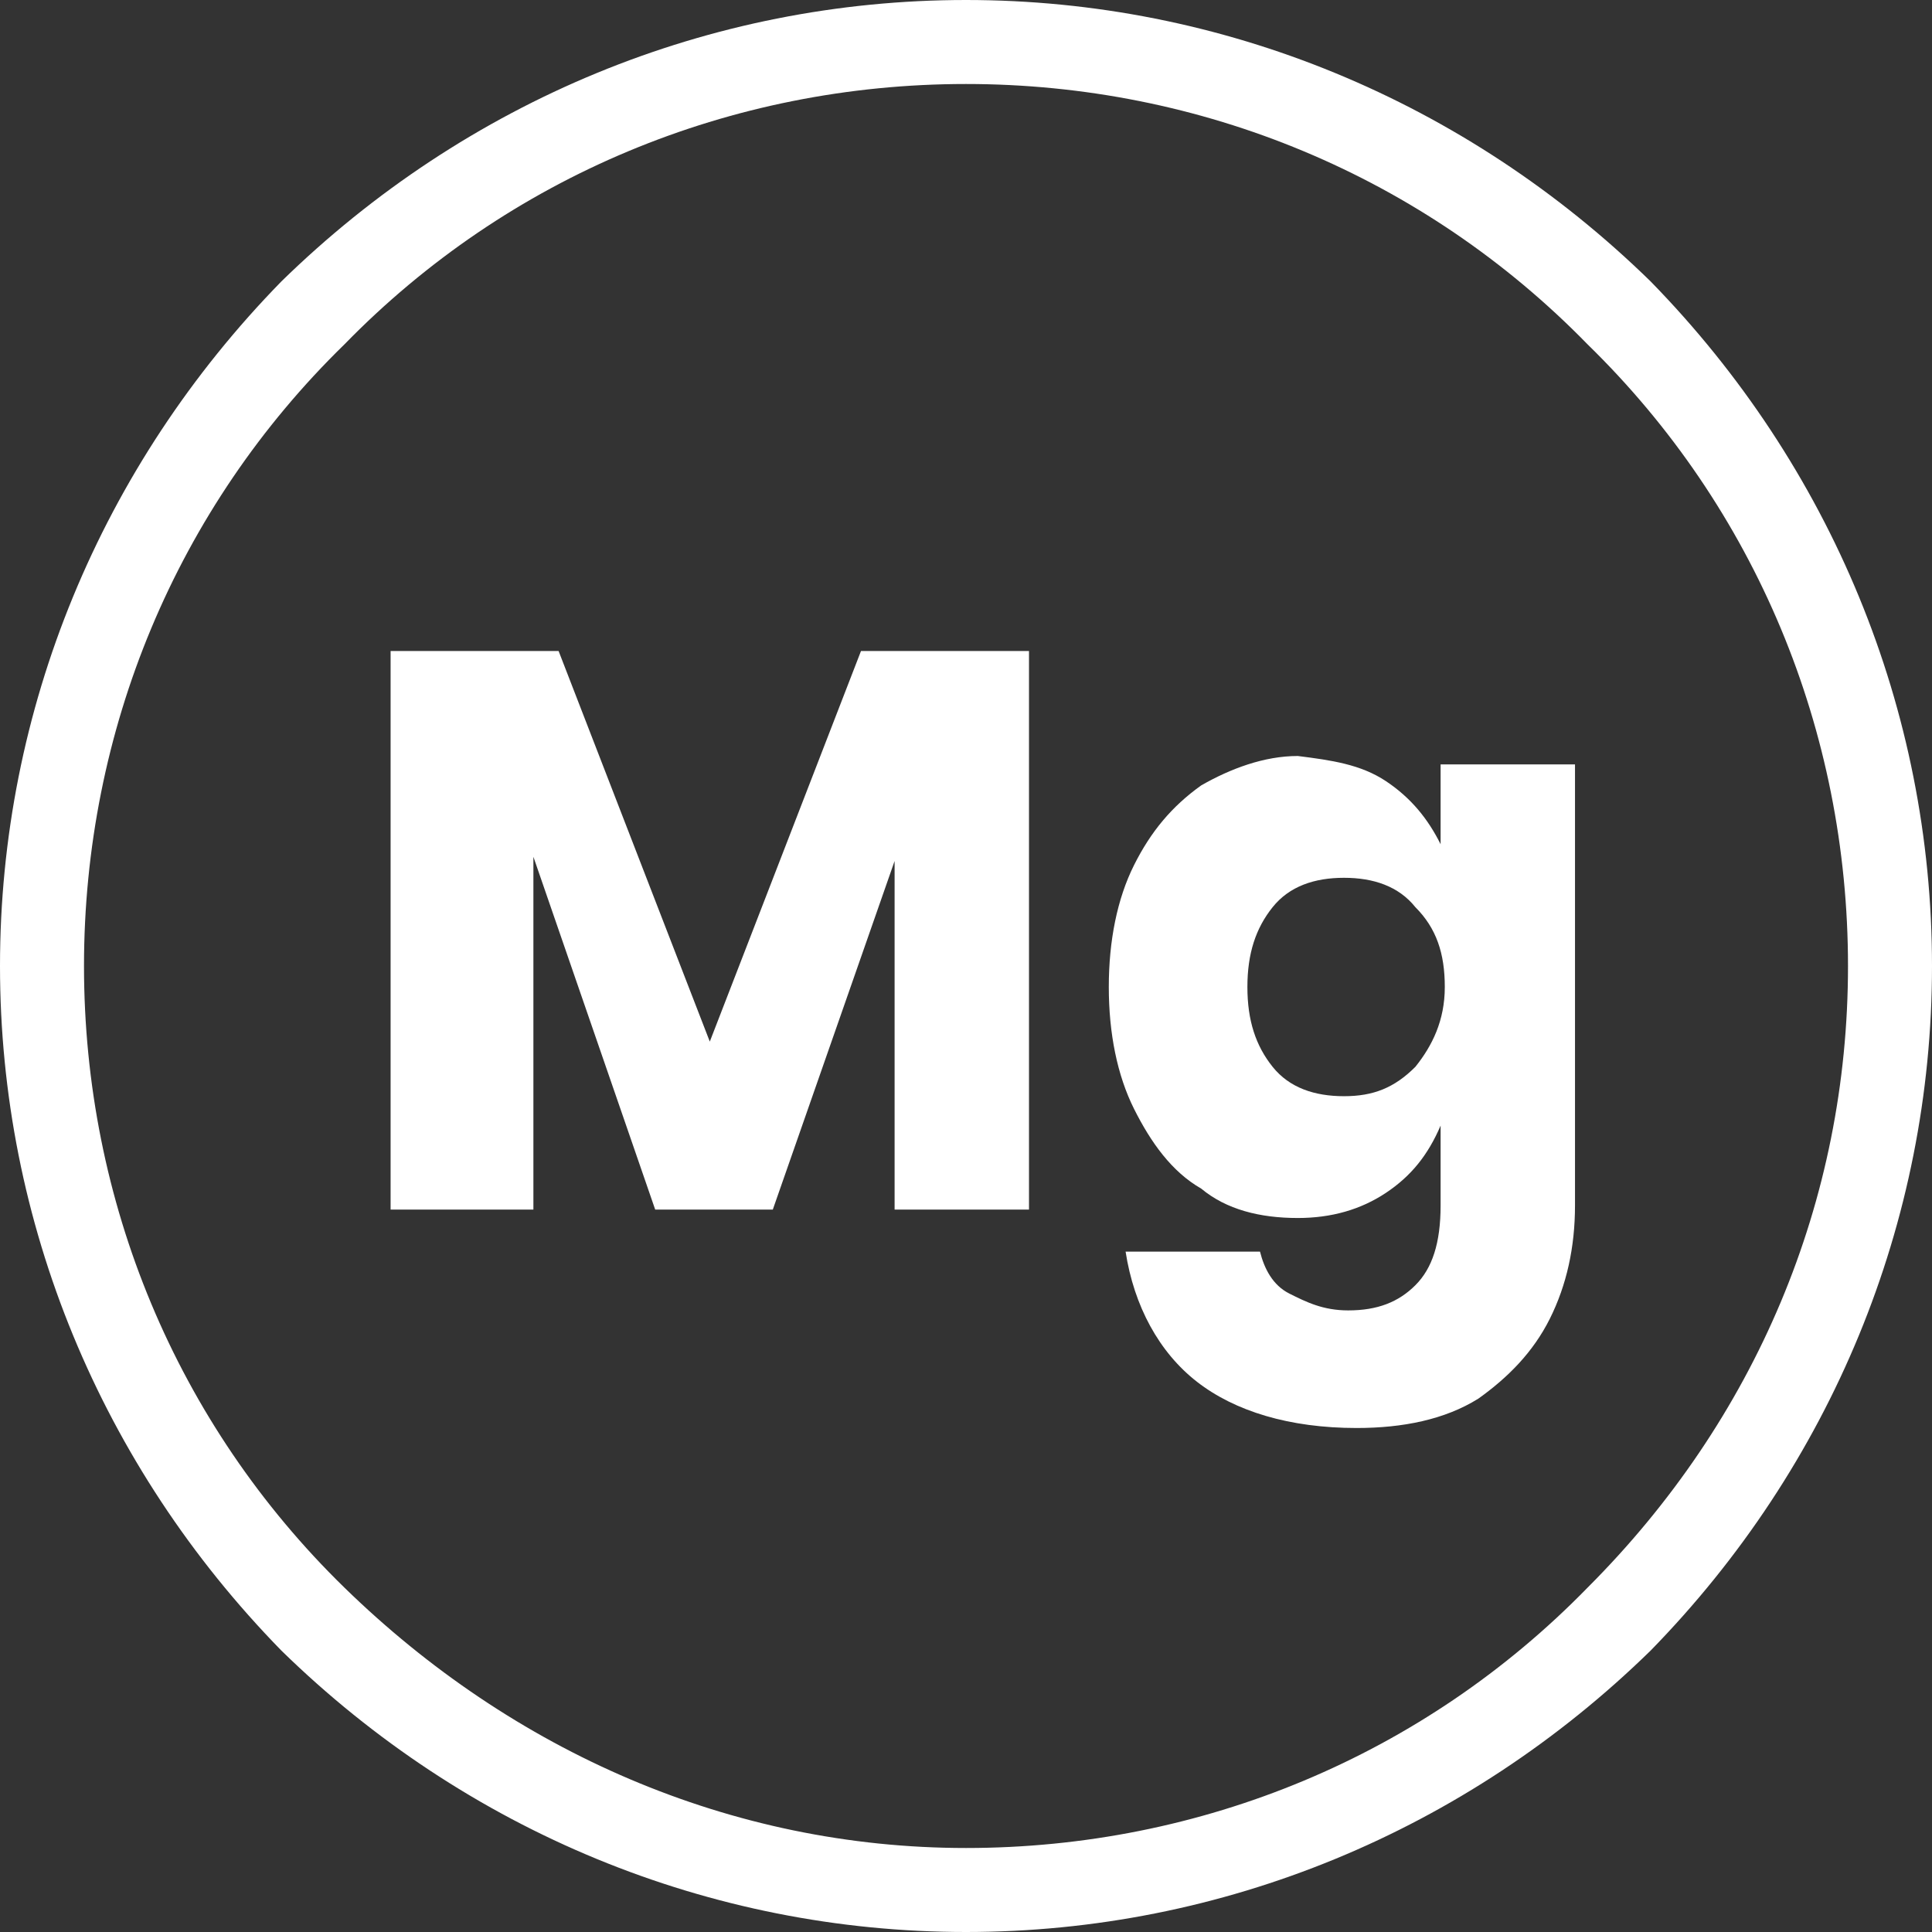 <?xml version="1.0" encoding="utf-8"?>
<!-- Generator: Adobe Illustrator 22.1.0, SVG Export Plug-In . SVG Version: 6.00 Build 0)  -->
<svg version="1.1" id="Warstwa_1" xmlns="http://www.w3.org/2000/svg" xmlns:xlink="http://www.w3.org/1999/xlink" x="0px" y="0px"
	 viewBox="0 0 46 46" style="enable-background:new 0 0 46 46;" xml:space="preserve">
<rect x="0" y="0" width="46" height="46" fill="#333333" stroke="none"/>
<style type="text/css">
	.st0{fill:#F99898;}
	.st1{fill:#FFFFFF;}
	.st2{fill:#61BEAC;}
</style>
<path class="st1" d="M23,46c-6.1,0-11.9-2.4-16.3-6.7C2.4,34.9,0,29.1,0,23S2.4,11.1,6.7,6.7C11.1,2.4,16.9,0,23,0
	s11.9,2.4,16.3,6.7l0,0l0,0C43.6,11.1,46,16.9,46,23s-2.4,11.9-6.7,16.3C34.9,43.6,29.1,46,23,46z M23,2C17.4,2,12.1,4.2,8.2,8.2
	C4.2,12.1,2,17.4,2,23s2.2,10.9,6.2,14.8S17.4,44,23,44s10.9-2.2,14.8-6.2c4-4,6.2-9.2,6.2-14.8s-2.2-10.9-6.2-14.8l0,0
	C33.9,4.2,28.6,2,23,2z"/>
<g>
	<path class="st1" d="M24.5,15.5v13.3h-3.2v-8.3l-2.9,8.3h-2.8l-2.9-8.4v8.4H9.3V15.5h4l3.6,9.3l3.6-9.3H24.5z"/>
	<path class="st1" d="M33,18.6c0.6,0.4,1,0.9,1.3,1.5v-1.9h3.2v10.5c0,1-0.2,1.9-0.6,2.7c-0.4,0.8-1,1.4-1.7,1.9
		c-0.8,0.5-1.8,0.7-2.9,0.7c-1.6,0-2.9-0.4-3.8-1.1s-1.5-1.8-1.7-3.1h3.2c0.1,0.4,0.3,0.8,0.7,1c0.4,0.2,0.8,0.4,1.4,0.4
		c0.7,0,1.2-0.2,1.6-0.6c0.4-0.4,0.6-1,0.6-1.9v-1.9C34,27.5,33.6,28,33,28.4c-0.6,0.4-1.3,0.6-2.1,0.6c-0.9,0-1.7-0.2-2.3-0.7
		c-0.7-0.4-1.2-1.1-1.6-1.9c-0.4-0.8-0.6-1.8-0.6-2.9c0-1.1,0.2-2.1,0.6-2.9c0.4-0.8,0.9-1.4,1.6-1.9c0.7-0.4,1.5-0.7,2.3-0.7
		C31.7,18.1,32.4,18.2,33,18.6z M30.3,21.6c-0.4,0.5-0.6,1.1-0.6,1.9s0.2,1.4,0.6,1.9c0.4,0.5,1,0.7,1.7,0.7c0.7,0,1.2-0.2,1.7-0.7
		c0.4-0.5,0.7-1.1,0.7-1.9c0-0.8-0.2-1.4-0.7-1.9c-0.4-0.5-1-0.7-1.7-0.7C31.3,20.9,30.7,21.1,30.3,21.6z"/>
</g>
</svg>
